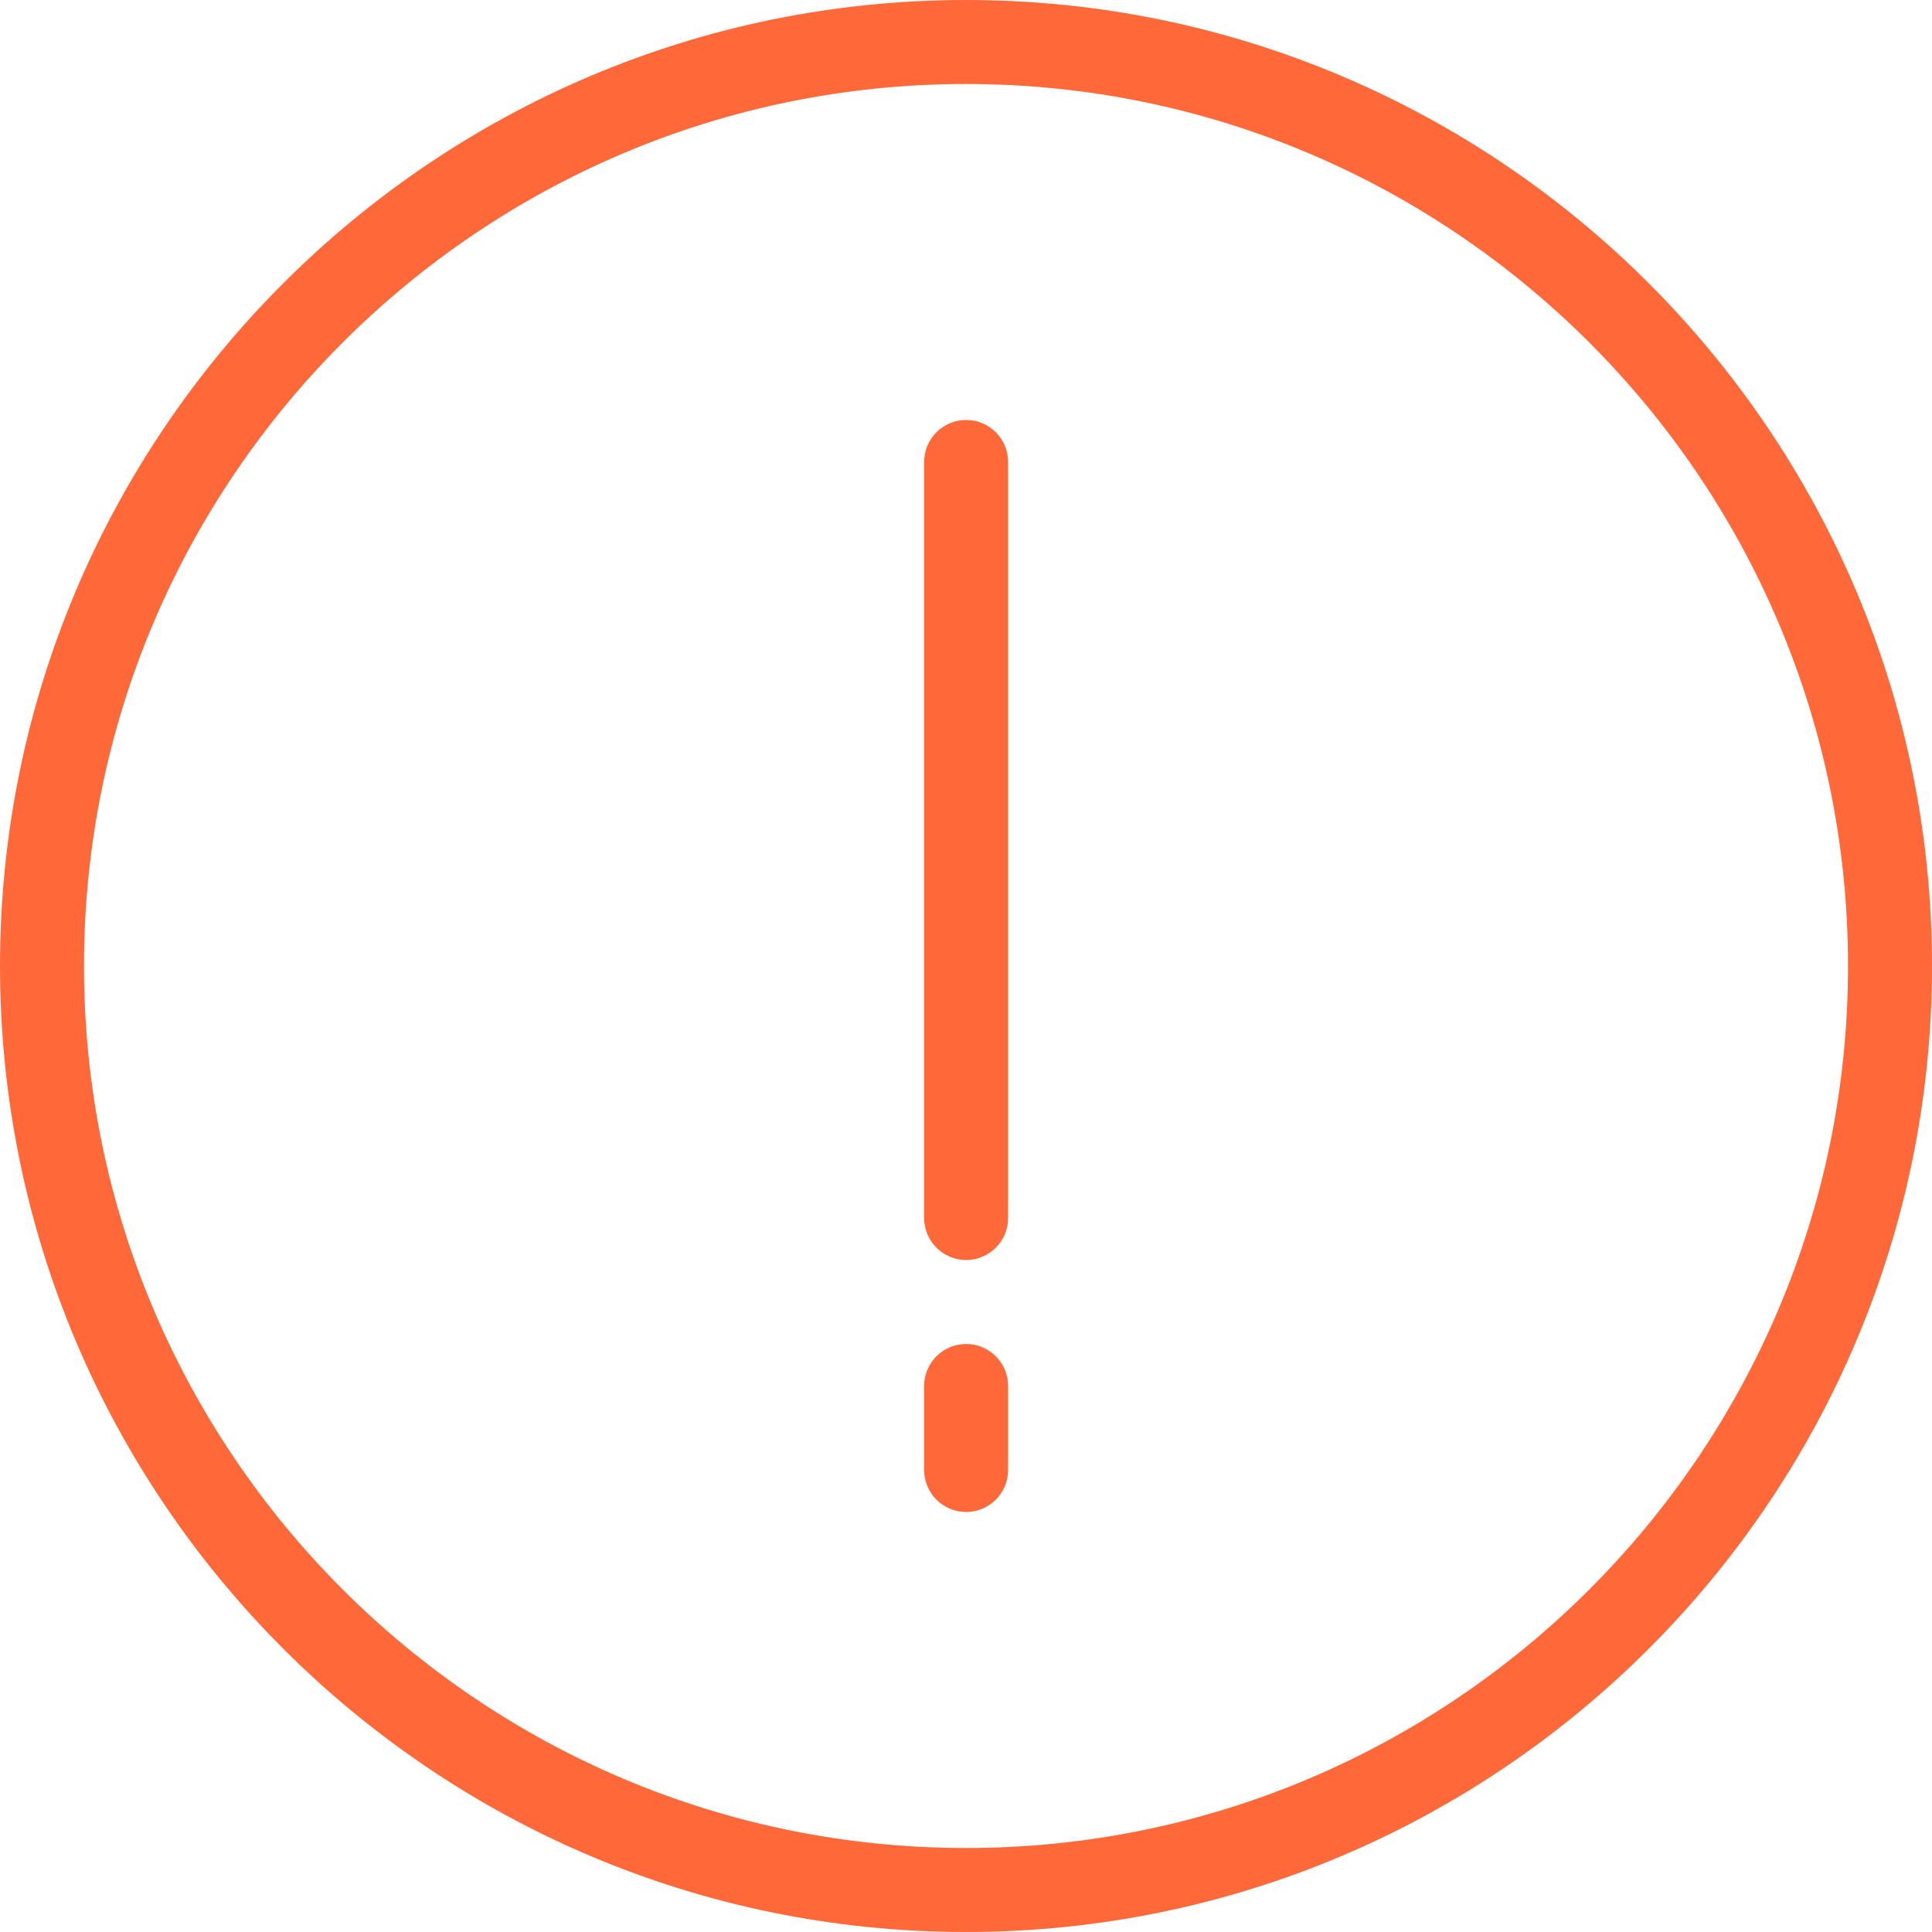 <?xml version="1.0" encoding="UTF-8"?> <svg xmlns="http://www.w3.org/2000/svg" width="40" height="40" viewBox="0 0 40 40" fill="none"><g clip-path="url(#clip0_135_2920)"><path d="M20 0C8.972 0 0 8.972 0 20C0 31.028 8.972 40 20 40C31.028 40 40 31.028 40 20C40 8.972 31.028 0 20 0ZM20 38.261C9.93 38.261 1.739 30.07 1.739 20C1.739 9.93 9.93 1.739 20 1.739C30.07 1.739 38.261 9.93 38.261 20C38.261 30.07 30.07 38.261 20 38.261Z" fill="#FF693A"></path><path d="M20.002 8.695C19.522 8.695 19.133 9.085 19.133 9.565V25.217C19.133 25.697 19.522 26.087 20.002 26.087C20.482 26.087 20.872 25.697 20.872 25.217V9.565C20.872 9.085 20.482 8.695 20.002 8.695ZM20.002 27.826C19.522 27.826 19.133 28.215 19.133 28.695V30.434C19.133 30.914 19.522 31.304 20.002 31.304C20.482 31.304 20.872 30.914 20.872 30.434V28.695C20.872 28.215 20.482 27.826 20.002 27.826Z" fill="#FF693A"></path></g><defs><clipPath id="clip0_135_2920"><rect width="40" height="40" fill="white"></rect></clipPath></defs></svg> 